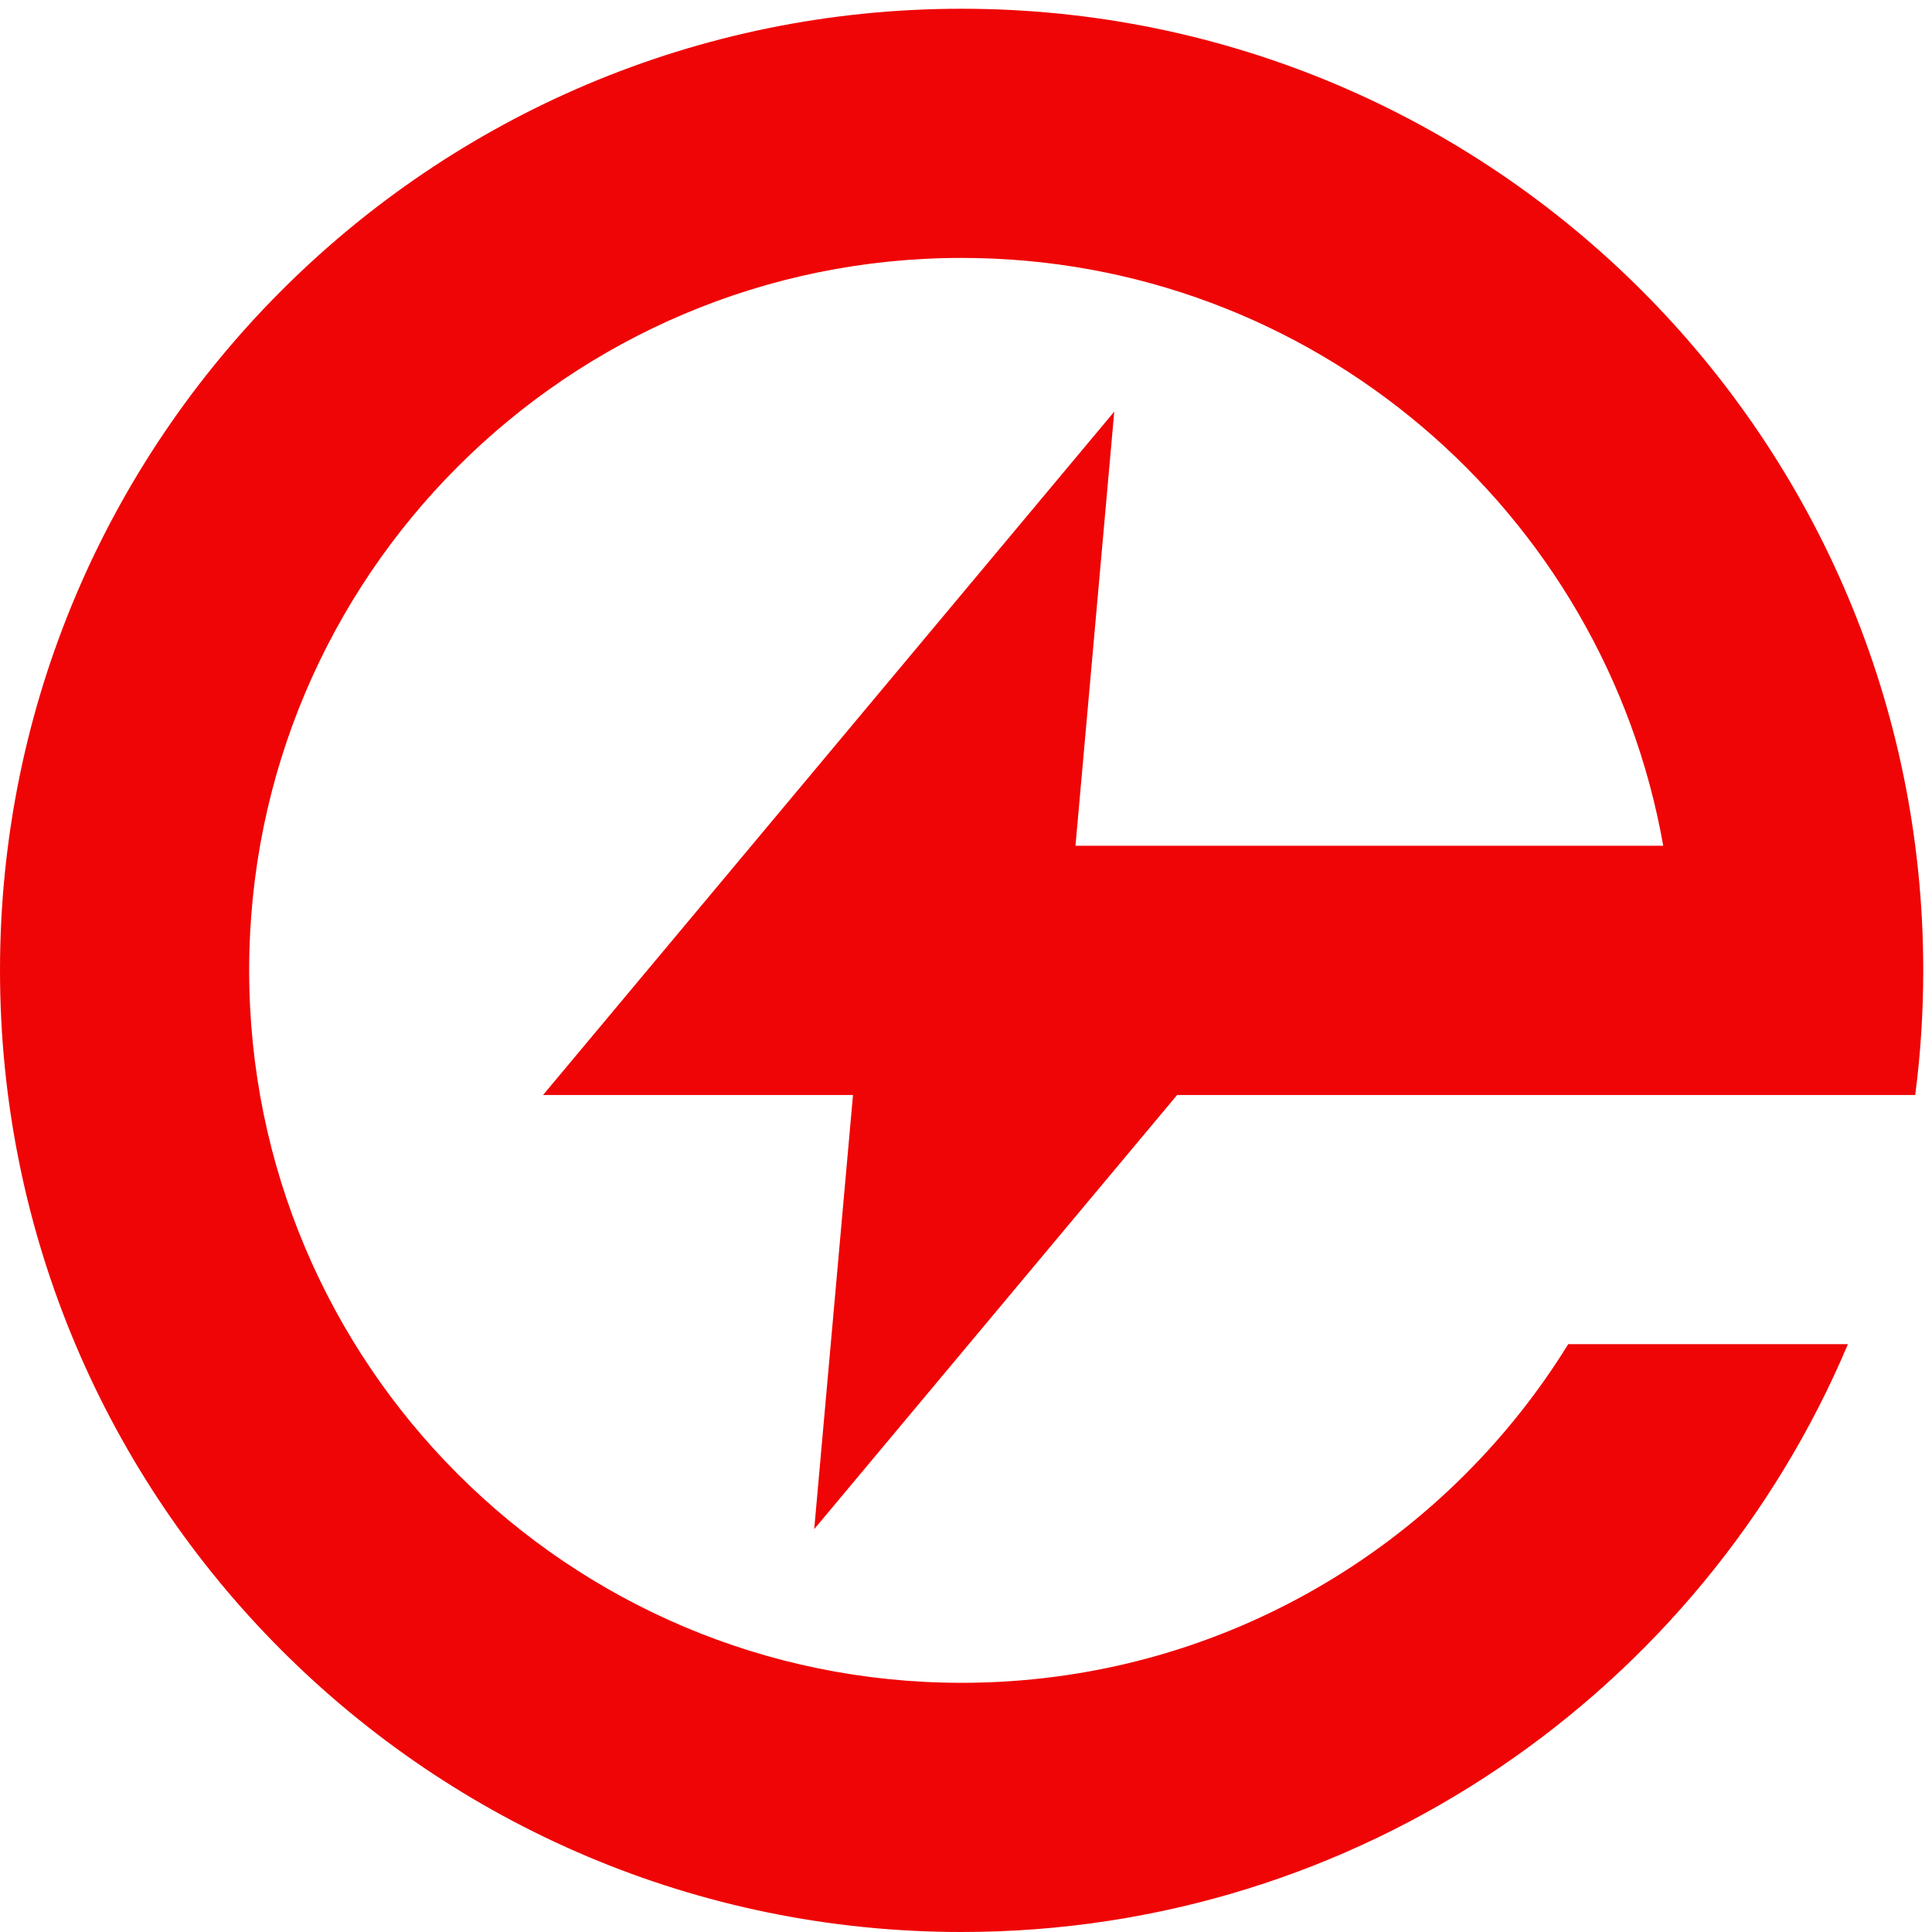 <svg xmlns="http://www.w3.org/2000/svg" xmlns:xlink="http://www.w3.org/1999/xlink" width="500" viewBox="0 0 375 375" height="500" preserveAspectRatio="xMidYMid meet"><defs><clipPath id="ac1a45c9e3"><path d="M 0 1.699 L 373.5 1.699 L 373.5 375 L 0 375 Z M 0 1.699 " clip-rule="nonzero"></path></clipPath></defs><g clip-path="url(#ac1a45c9e3)"><path fill="#ef0505" d="M 228.477 212.539 L 371.746 212.539 C 372.777 204.625 373.301 196.547 373.301 188.348 C 373.301 85.258 289.742 1.699 186.648 1.699 C 83.559 1.699 0 85.258 0 188.348 C 0 291.438 83.559 375 186.648 375 C 264 375 330.371 327.949 358.684 260.902 L 304.391 260.902 C 280.035 300.355 236.418 326.633 186.652 326.633 C 110.273 326.633 48.363 264.727 48.363 188.348 C 48.363 111.973 110.273 50.062 186.648 50.062 C 254.77 50.062 311.391 99.324 322.832 164.16 L 208.75 164.16 L 216.277 79.898 L 105.406 212.539 L 165.566 212.539 L 158.039 296.801 Z M 228.477 212.539 " fill-opacity="1" fill-rule="nonzero"></path></g></svg>